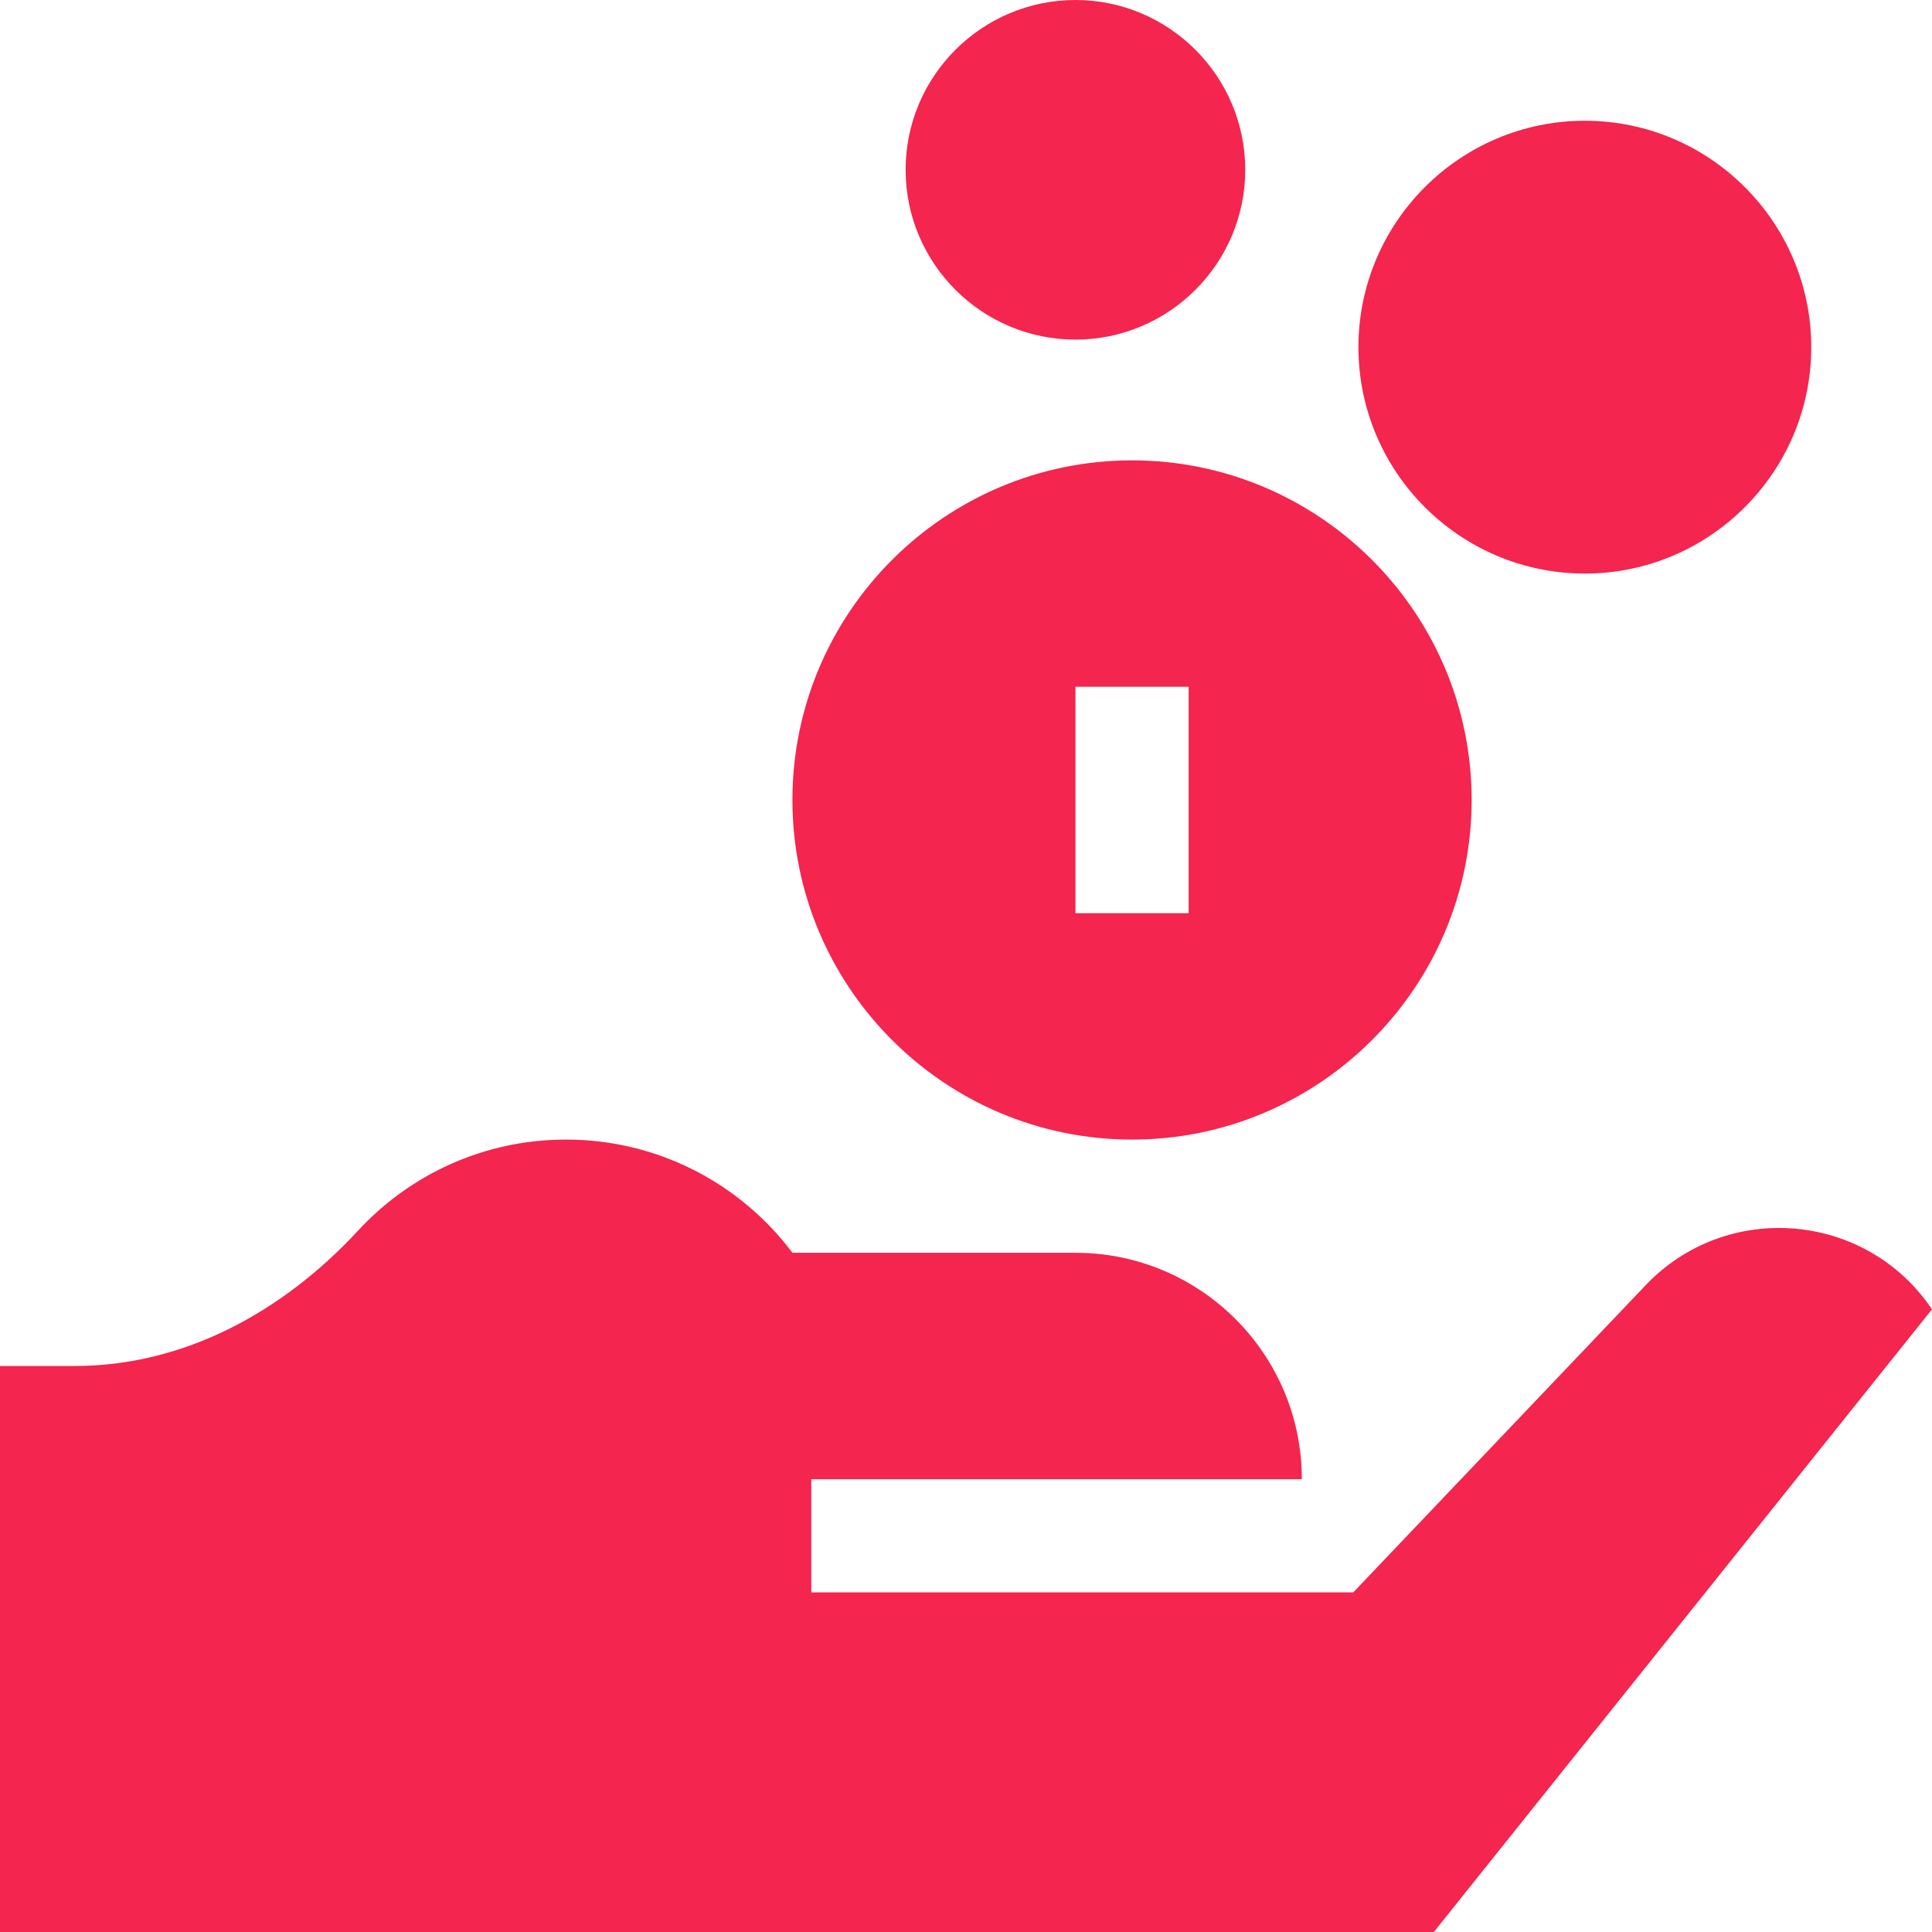 <?xml version="1.0"?>
<svg xmlns="http://www.w3.org/2000/svg" height="512px" viewBox="0 0 512 512" width="512px"><g><path d="m300 122c-49.629 0-90 40.371-90 90s40.371 90 90 90 90-40.371 90-90-40.371-90-90-90zm15 120h-30v-60h30zm0 0" data-original="#000000" class="active-path" data-old_color="#000000" fill="#f4254e"/><path d="m420 32c-33.078 0-60 26.922-60 60s26.922 60 60 60 60-26.922 60-60-26.922-60-60-60zm0 0" data-original="#000000" class="active-path" data-old_color="#000000" fill="#f4254e"/><path d="m285 0c-24.809 0-45 20.191-45 45s20.191 45 45 45 45-20.191 45-45-20.191-45-45-45zm0 0" data-original="#000000" class="active-path" data-old_color="#000000" fill="#f4254e"/><path d="m436.109 340.598-77.488 81.402c-7.383 0-71.516 0-143.621 0v-30h130c0-33.137-26.863-60-60-60h-74.996c-13.684-18.219-35.469-30-60.004-30-21.77 0-41.375 9.277-55.074 24.09-19.82 21.434-45.965 35.91-75.156 35.91h-19.77v150h379.984l132.016-165.016c-17.441-25.895-54.367-29-75.891-6.387zm0 0" data-original="#000000" class="active-path" data-old_color="#000000" fill="#f4254e"/></g> </svg>
